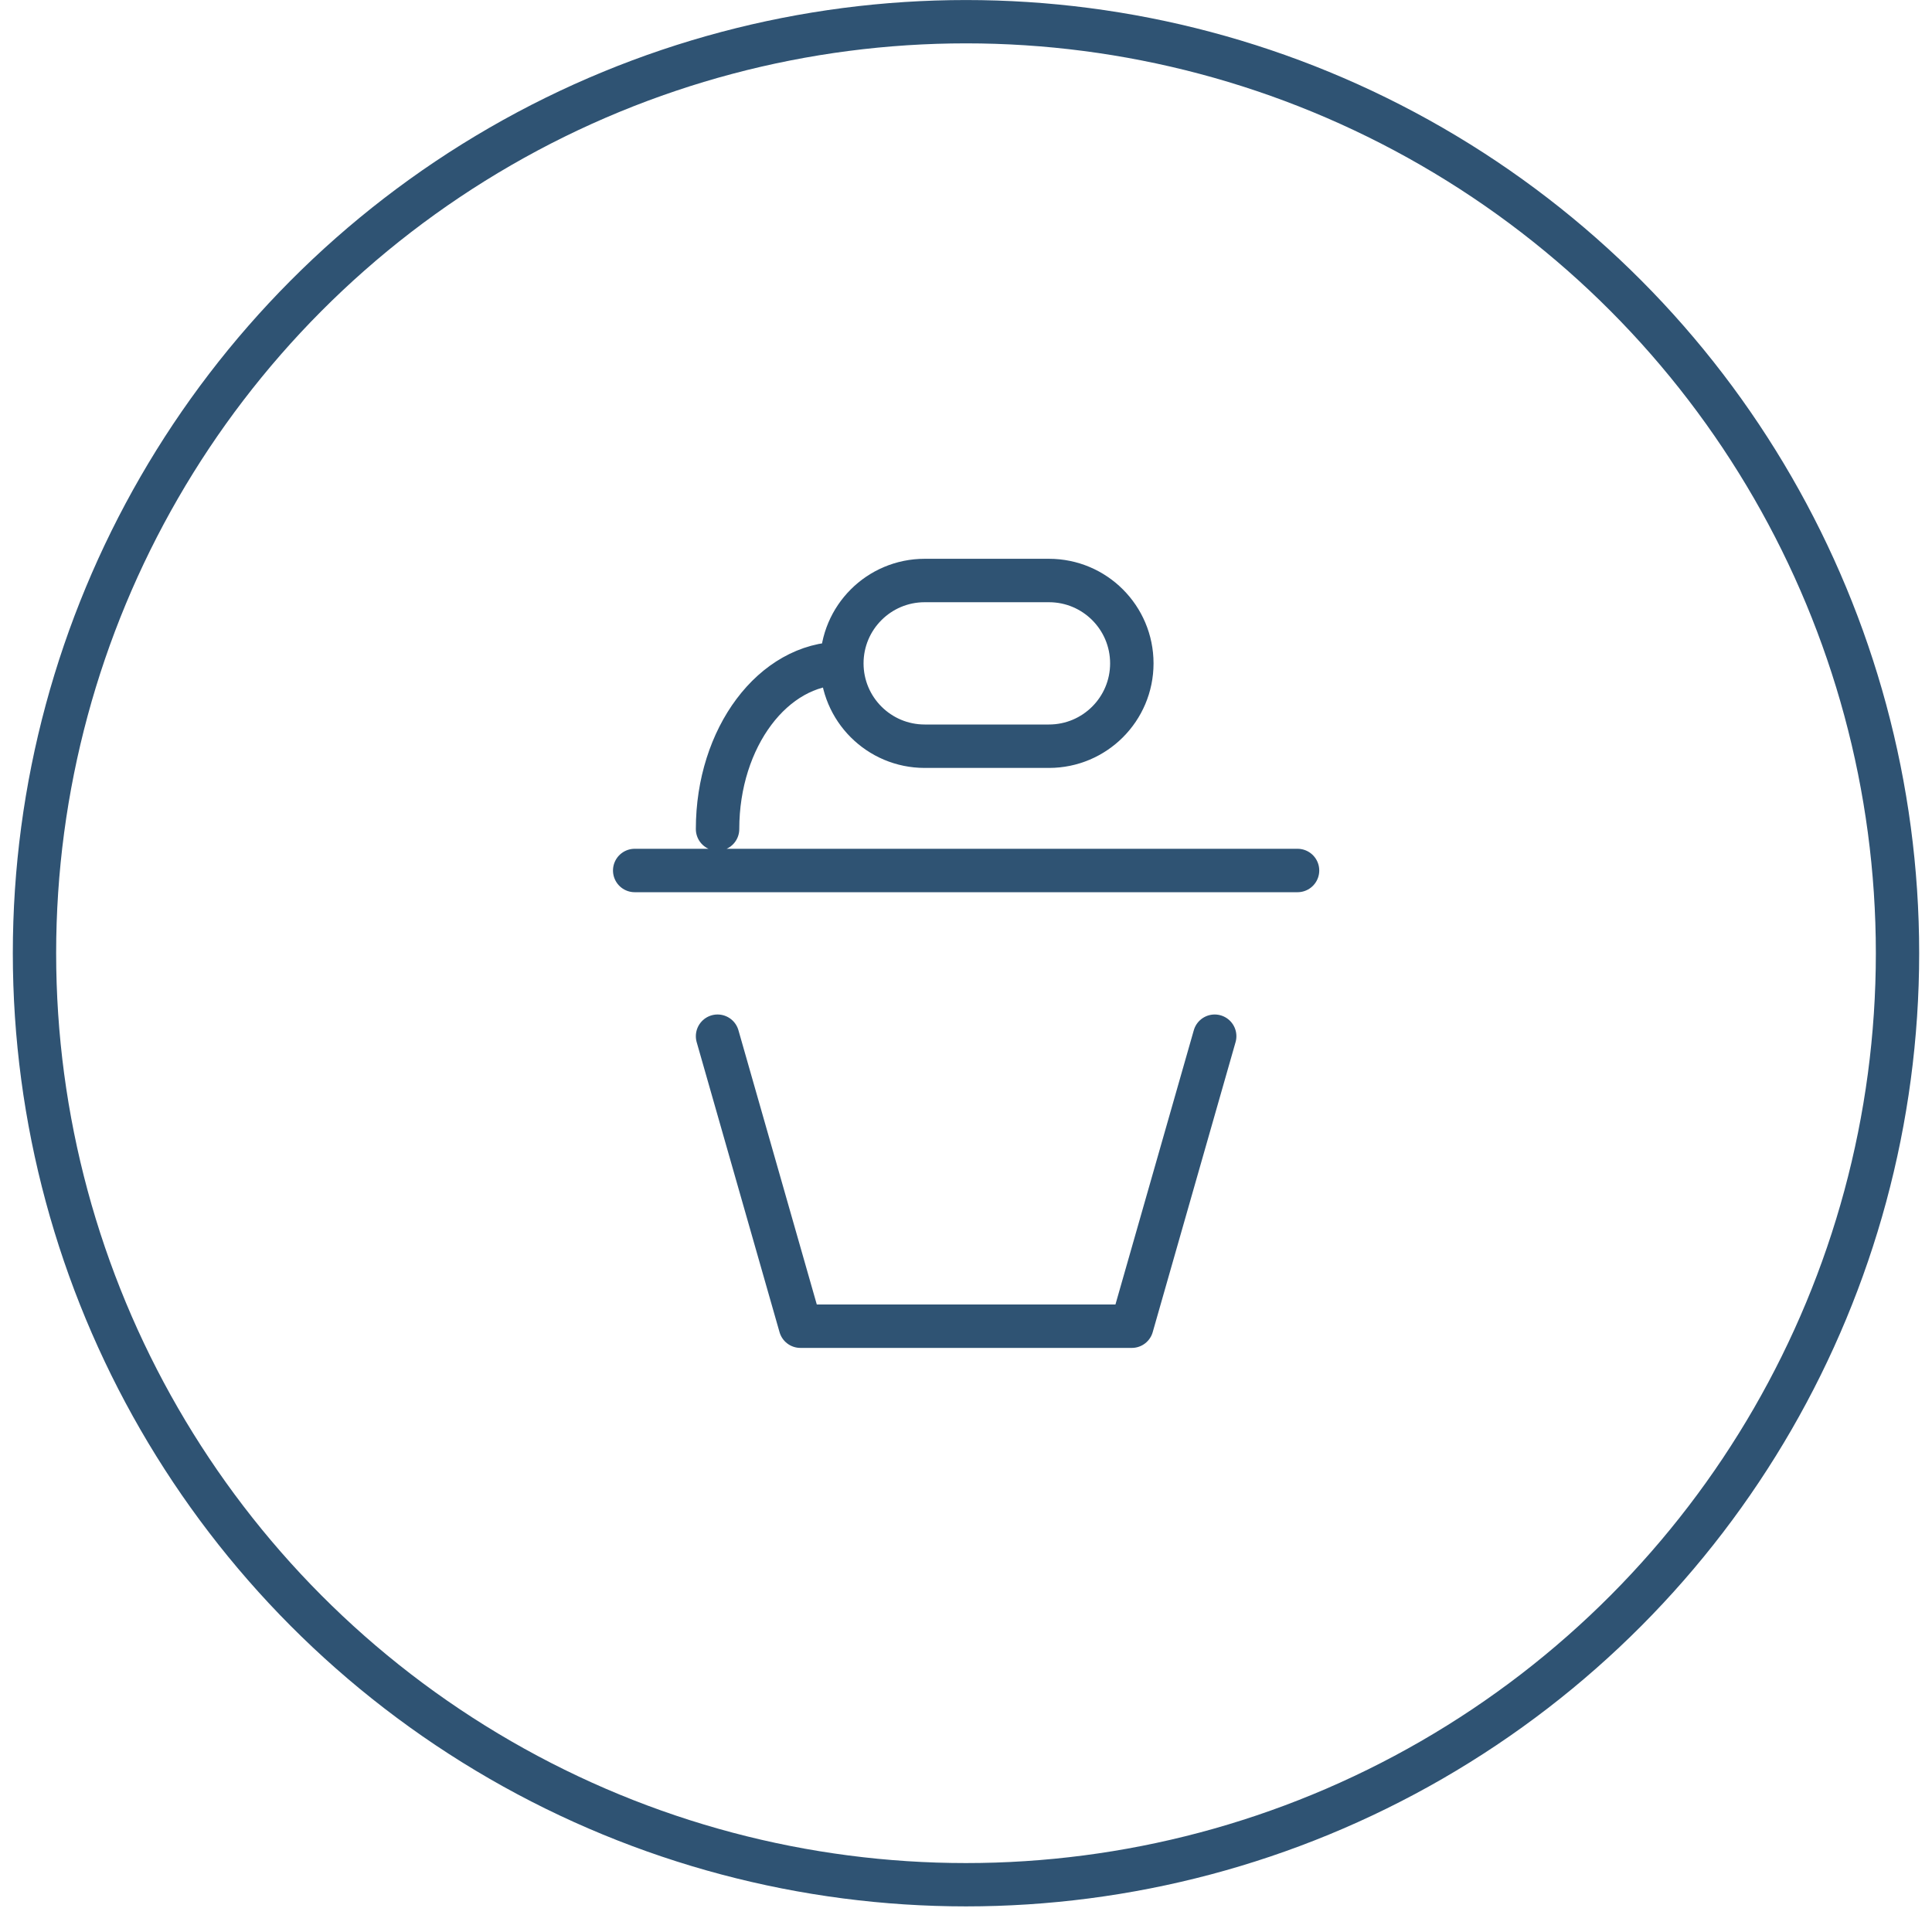 <svg xmlns="http://www.w3.org/2000/svg" width="113" height="112" viewBox="0 0 113 112" fill="none"><circle cx="56.5" cy="55.752" r="54.483" stroke="#2F5373" stroke-width="2.534"></circle><path d="M71.045 60.606L66.199 77.567H46.815L41.969 60.606M37.123 50.914H75.891M41.969 48.491C41.969 43.138 45.223 38.799 49.238 38.799M49.238 38.799C49.238 41.475 51.408 43.645 54.084 43.645H61.353C64.029 43.645 66.199 41.475 66.199 38.799C66.199 36.123 64.029 33.953 61.353 33.953H54.084C51.408 33.953 49.238 36.123 49.238 38.799Z" stroke="#2F5373" stroke-width="2.54" stroke-linecap="round" stroke-linejoin="round"></path></svg>